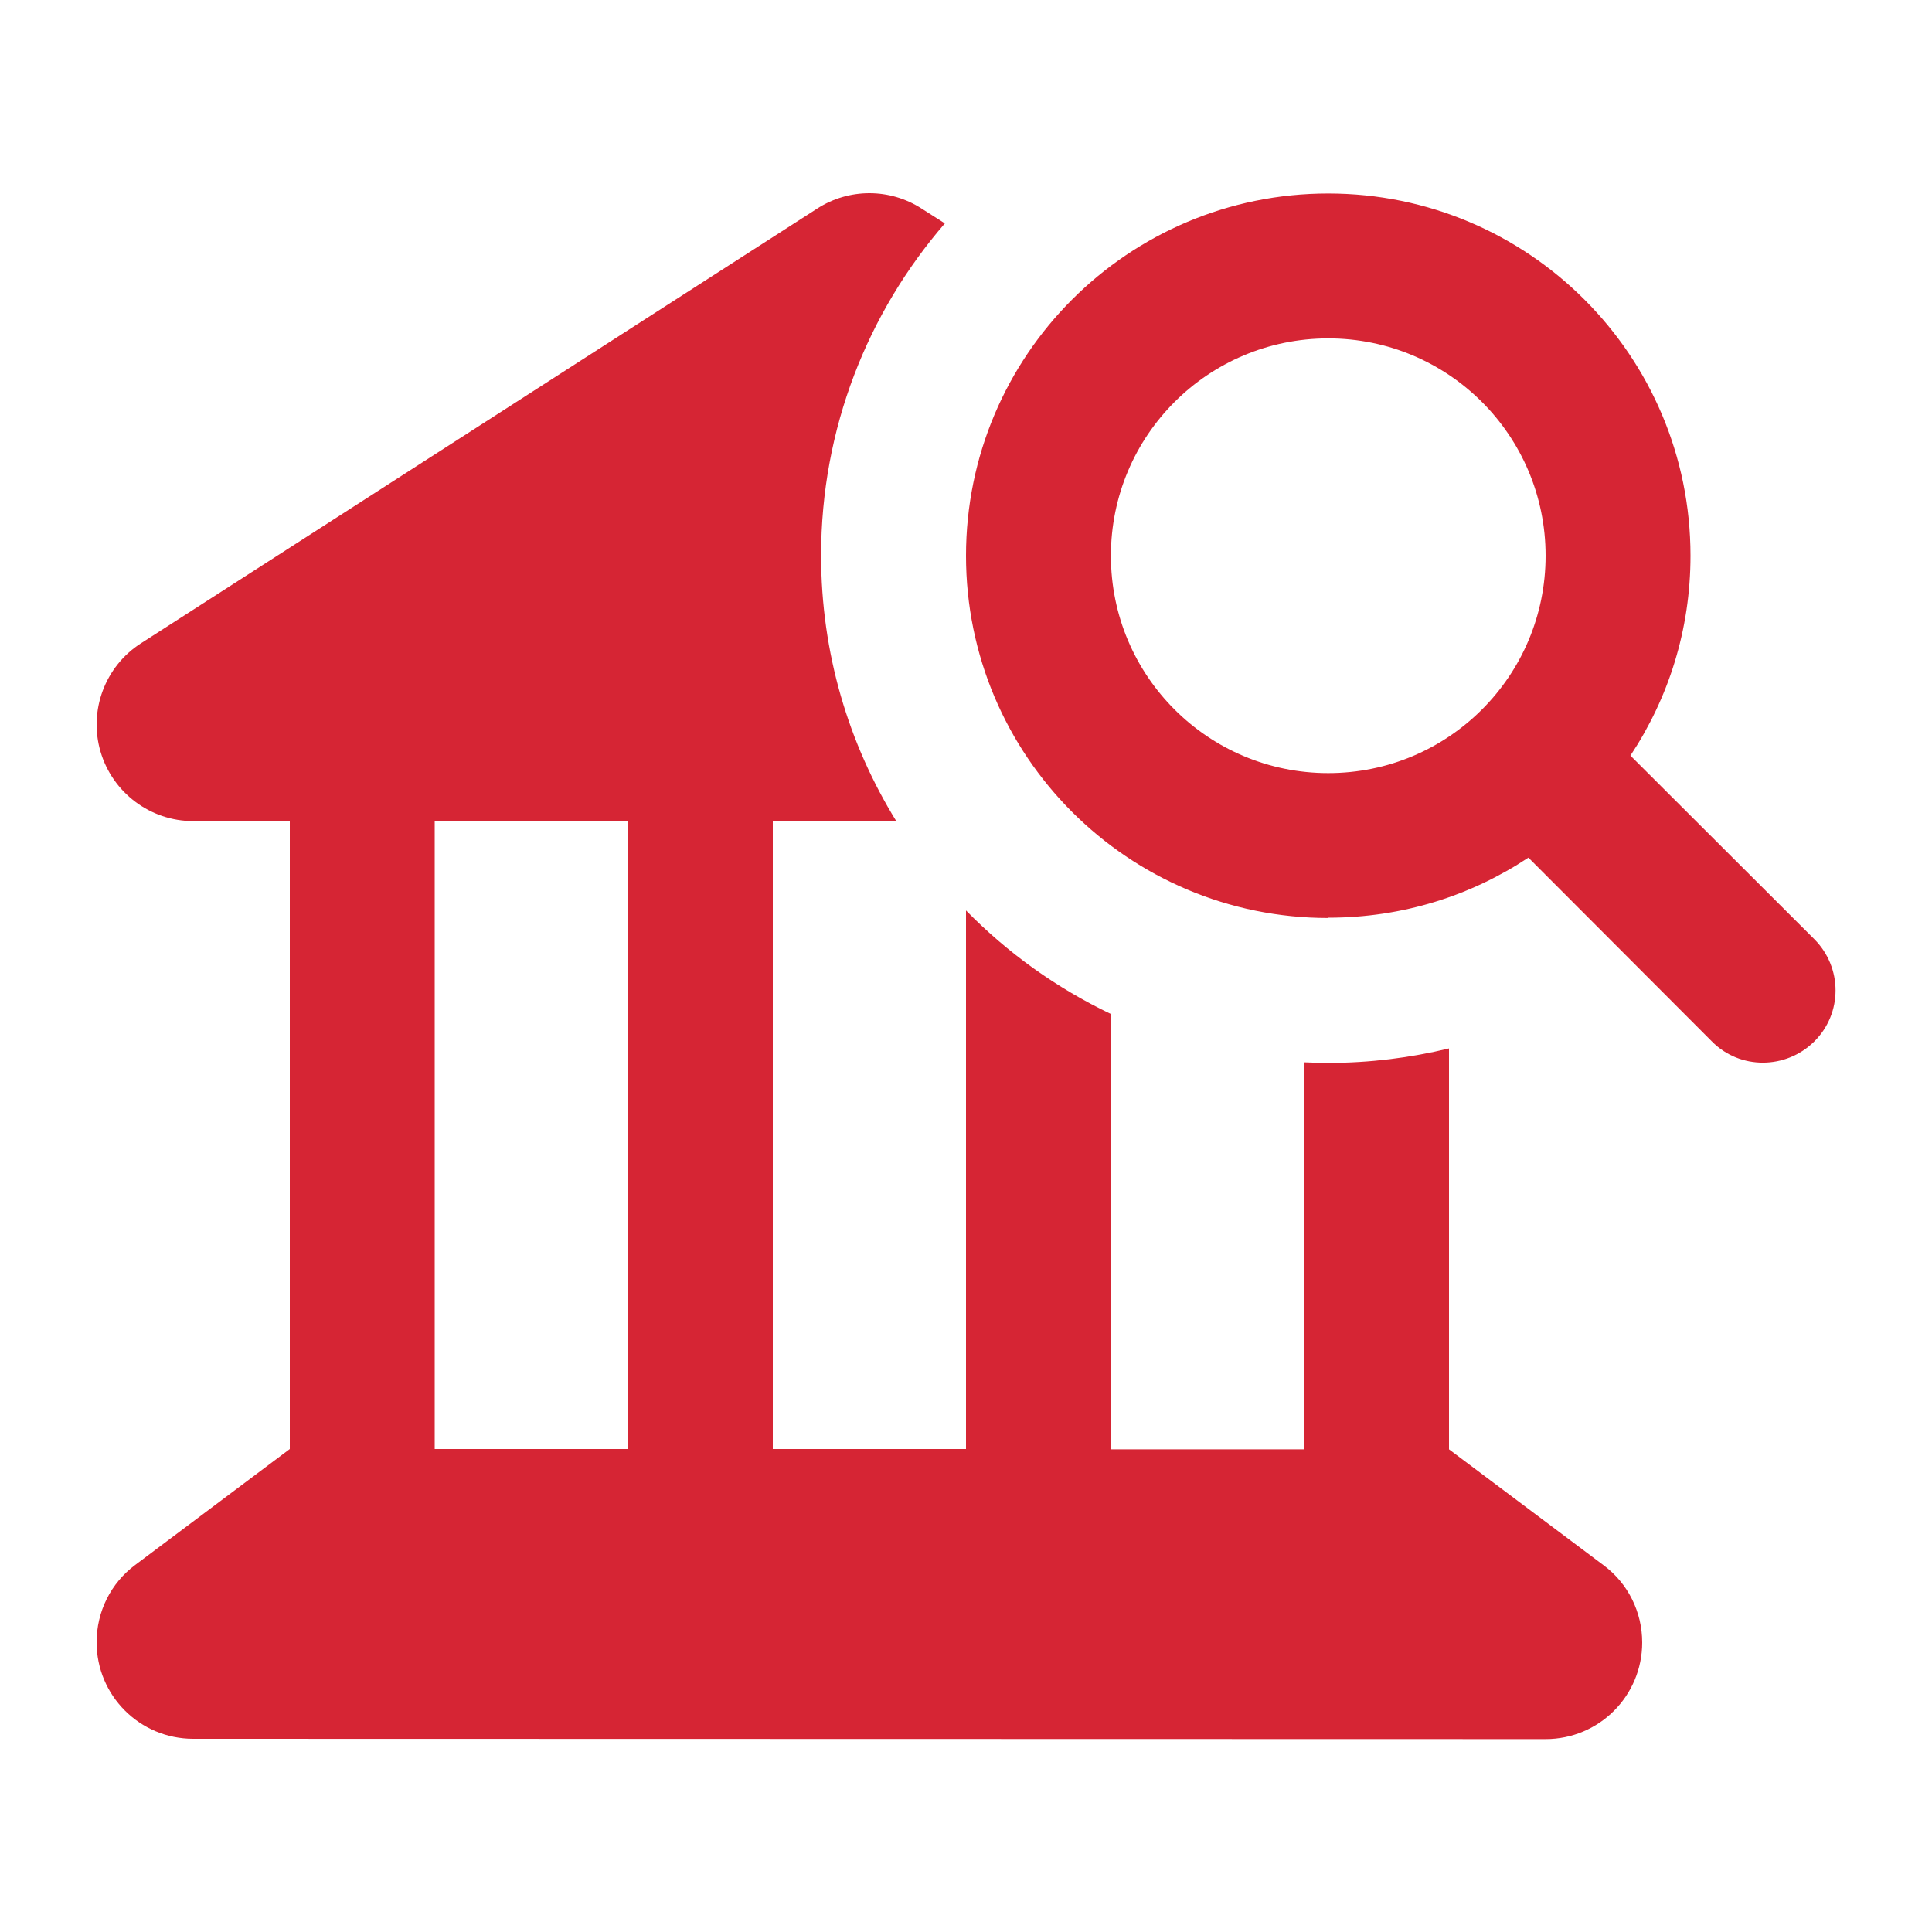 <?xml version="1.0" encoding="UTF-8"?> <svg xmlns="http://www.w3.org/2000/svg" fill="#d62534" viewBox="0 0 640 640"><path d="M305.3 69.1L313 74C287.5 103.5 272 141.9 272 184C272 216.3 281.1 246.4 296.9 272L256 272L256 480L320 480L320 301.6C333.8 315.7 350 327.3 368 335.9L368 480.1L432 480.1L432 351.9C434.6 352 437.3 352.1 440 352.1C453.8 352.1 467.2 350.4 480 347.3L480 480.1L531.2 518.5C539.3 524.5 544 534 544 544.1C544 561.8 529.7 576.1 512 576.1L64 576C46.3 576 32 561.7 32 544C32 533.9 36.7 524.4 44.8 518.4L96 480L96 480L96 272L64 272C49.8 272 37.3 262.6 33.3 249C29.3 235.4 34.8 220.7 46.7 213.1L270.7 69.1C281.2 62.3 294.8 62.3 305.3 69.1zM144 272L144 480L208 480L208 272L144 272zM440 256.1C479.8 256.1 512 223.9 512 184.1C512 144.3 479.8 112.1 440 112.1C400.2 112.1 368 144.3 368 184.1C368 223.9 400.2 256.1 440 256.1zM440 304.1C373.7 304.1 320 250.4 320 184.1C320 117.8 373.7 64.1 440 64.1C506.3 64.1 560 117.8 560 184.1C560 208.6 552.7 231.3 540.1 250.3L601 311.1C610.4 320.5 610.4 335.7 601 345C591.6 354.3 576.4 354.4 567.1 345L506.3 284.1C487.3 296.7 464.6 304 440.1 304z"></path></svg> 